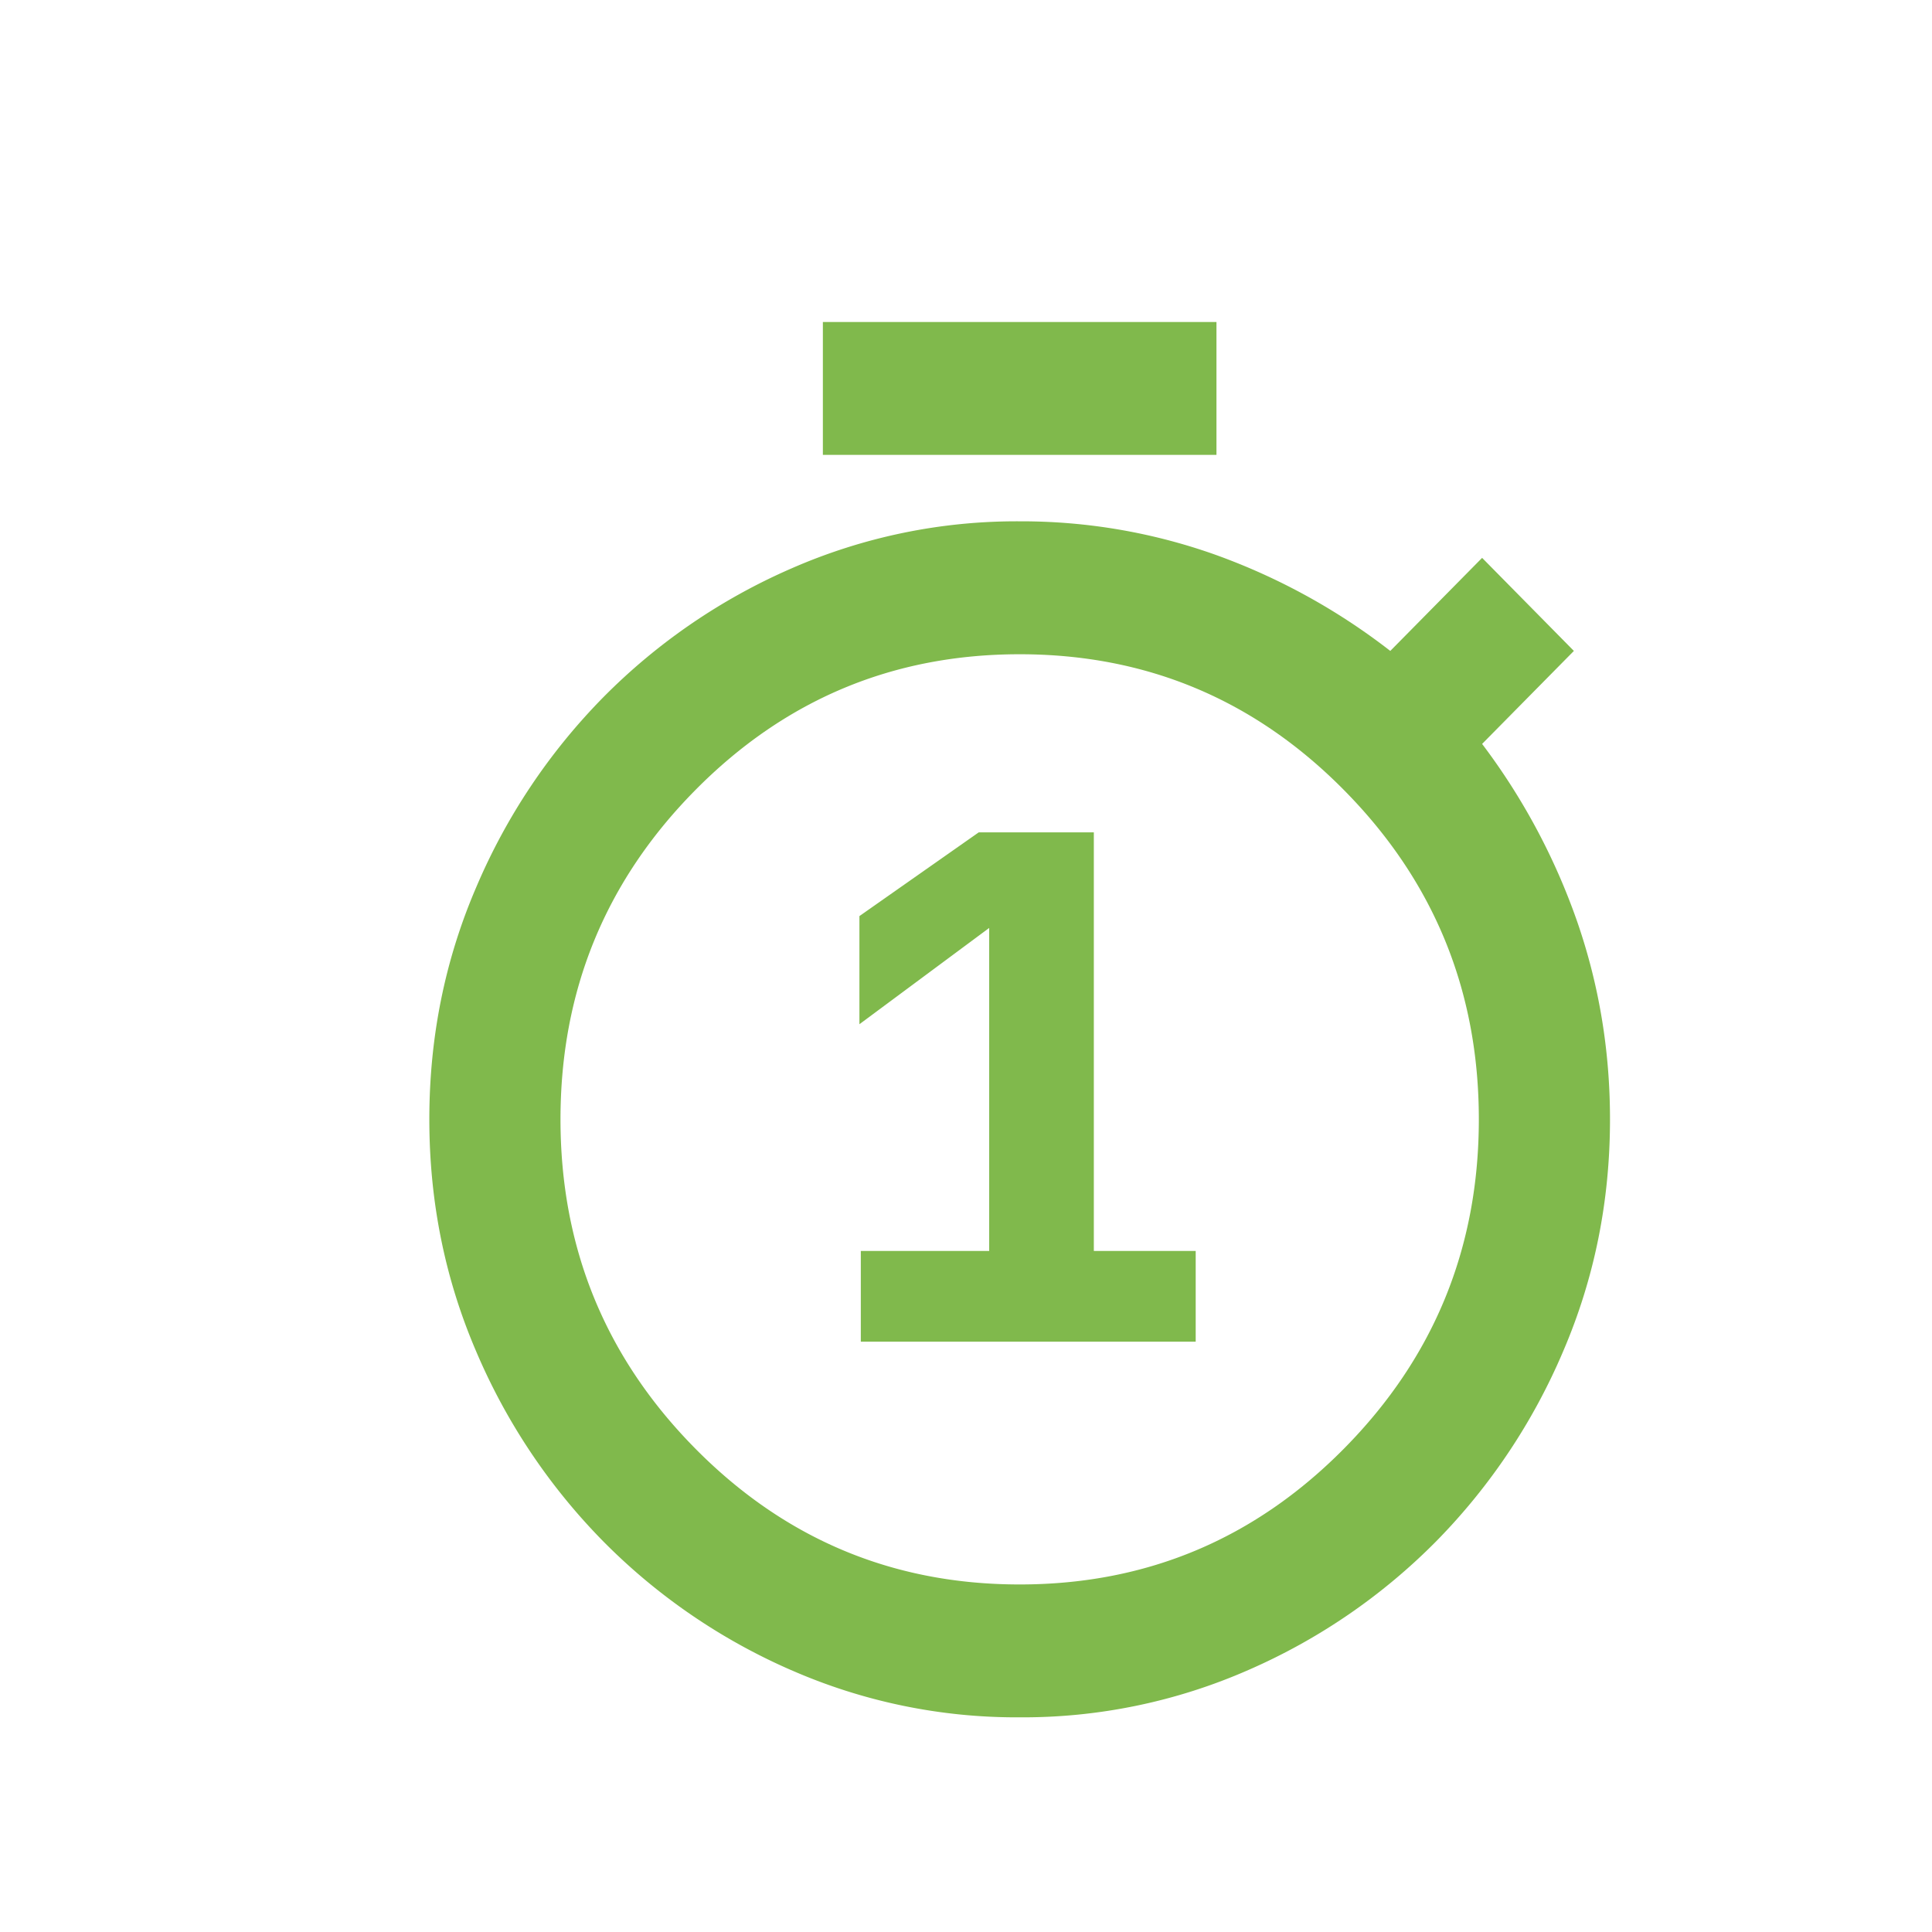 <svg width="36" height="36" fill="none" xmlns="http://www.w3.org/2000/svg"><g filter="url(#a)"><path fill-rule="evenodd" clip-rule="evenodd" d="M14.333 5v2.476h7.334V5h-7.334zm-.595 25.118A10.45 10.45 0 0 0 18 31a10.45 10.45 0 0 0 4.262-.882 11.228 11.228 0 0 0 3.5-2.399 11.39 11.39 0 0 0 2.367-3.544c.58-1.352.871-2.79.871-4.318 0-1.28-.204-2.507-.611-3.683a12.09 12.09 0 0 0-1.772-3.312l1.71-1.733-1.71-1.734-1.711 1.734a11.836 11.836 0 0 0-3.27-1.796A10.776 10.776 0 0 0 18 8.714a10.45 10.45 0 0 0-4.262.882 11.228 11.228 0 0 0-3.5 2.4 11.39 11.39 0 0 0-2.367 3.543C7.29 16.891 7 18.33 7 19.857c0 1.527.29 2.966.87 4.318a11.39 11.39 0 0 0 2.369 3.544 11.228 11.228 0 0 0 3.498 2.399zm10.312-4.132c-1.67 1.692-3.687 2.538-6.05 2.538s-4.38-.846-6.05-2.538c-1.67-1.692-2.506-3.735-2.506-6.129 0-2.393.836-4.436 2.506-6.128 1.67-1.692 3.687-2.538 6.05-2.538s4.38.845 6.05 2.538c1.67 1.692 2.506 3.735 2.506 6.128 0 2.394-.836 4.437-2.506 6.129zm-9.01-3.676V24h6.24v-1.69h-1.898v-7.8h-2.145l-2.223 1.56v2.015l2.418-1.794v6.019H15.04z" fill="#80B94C"/></g><defs><filter id="a" x="7" y="5" width="23" height="27" filterUnits="userSpaceOnUse" color-interpolation-filters="sRGB"><feFlood flood-opacity="0" result="BackgroundImageFix"/><feColorMatrix in="SourceAlpha" values="0 0 0 0 0 0 0 0 0 0 0 0 0 0 0 0 0 0 127 0" result="hardAlpha"/><feOffset dx="1" dy="1"/><feComposite in2="hardAlpha" operator="out"/><feColorMatrix values="0 0 0 0 0.643 0 0 0 0 0.843 0 0 0 0 0.463 0 0 0 0.3 0"/><feBlend in2="BackgroundImageFix" result="effect1_dropShadow_1629_69"/><feBlend in="SourceGraphic" in2="effect1_dropShadow_1629_69" result="shape"/></filter></defs></svg>